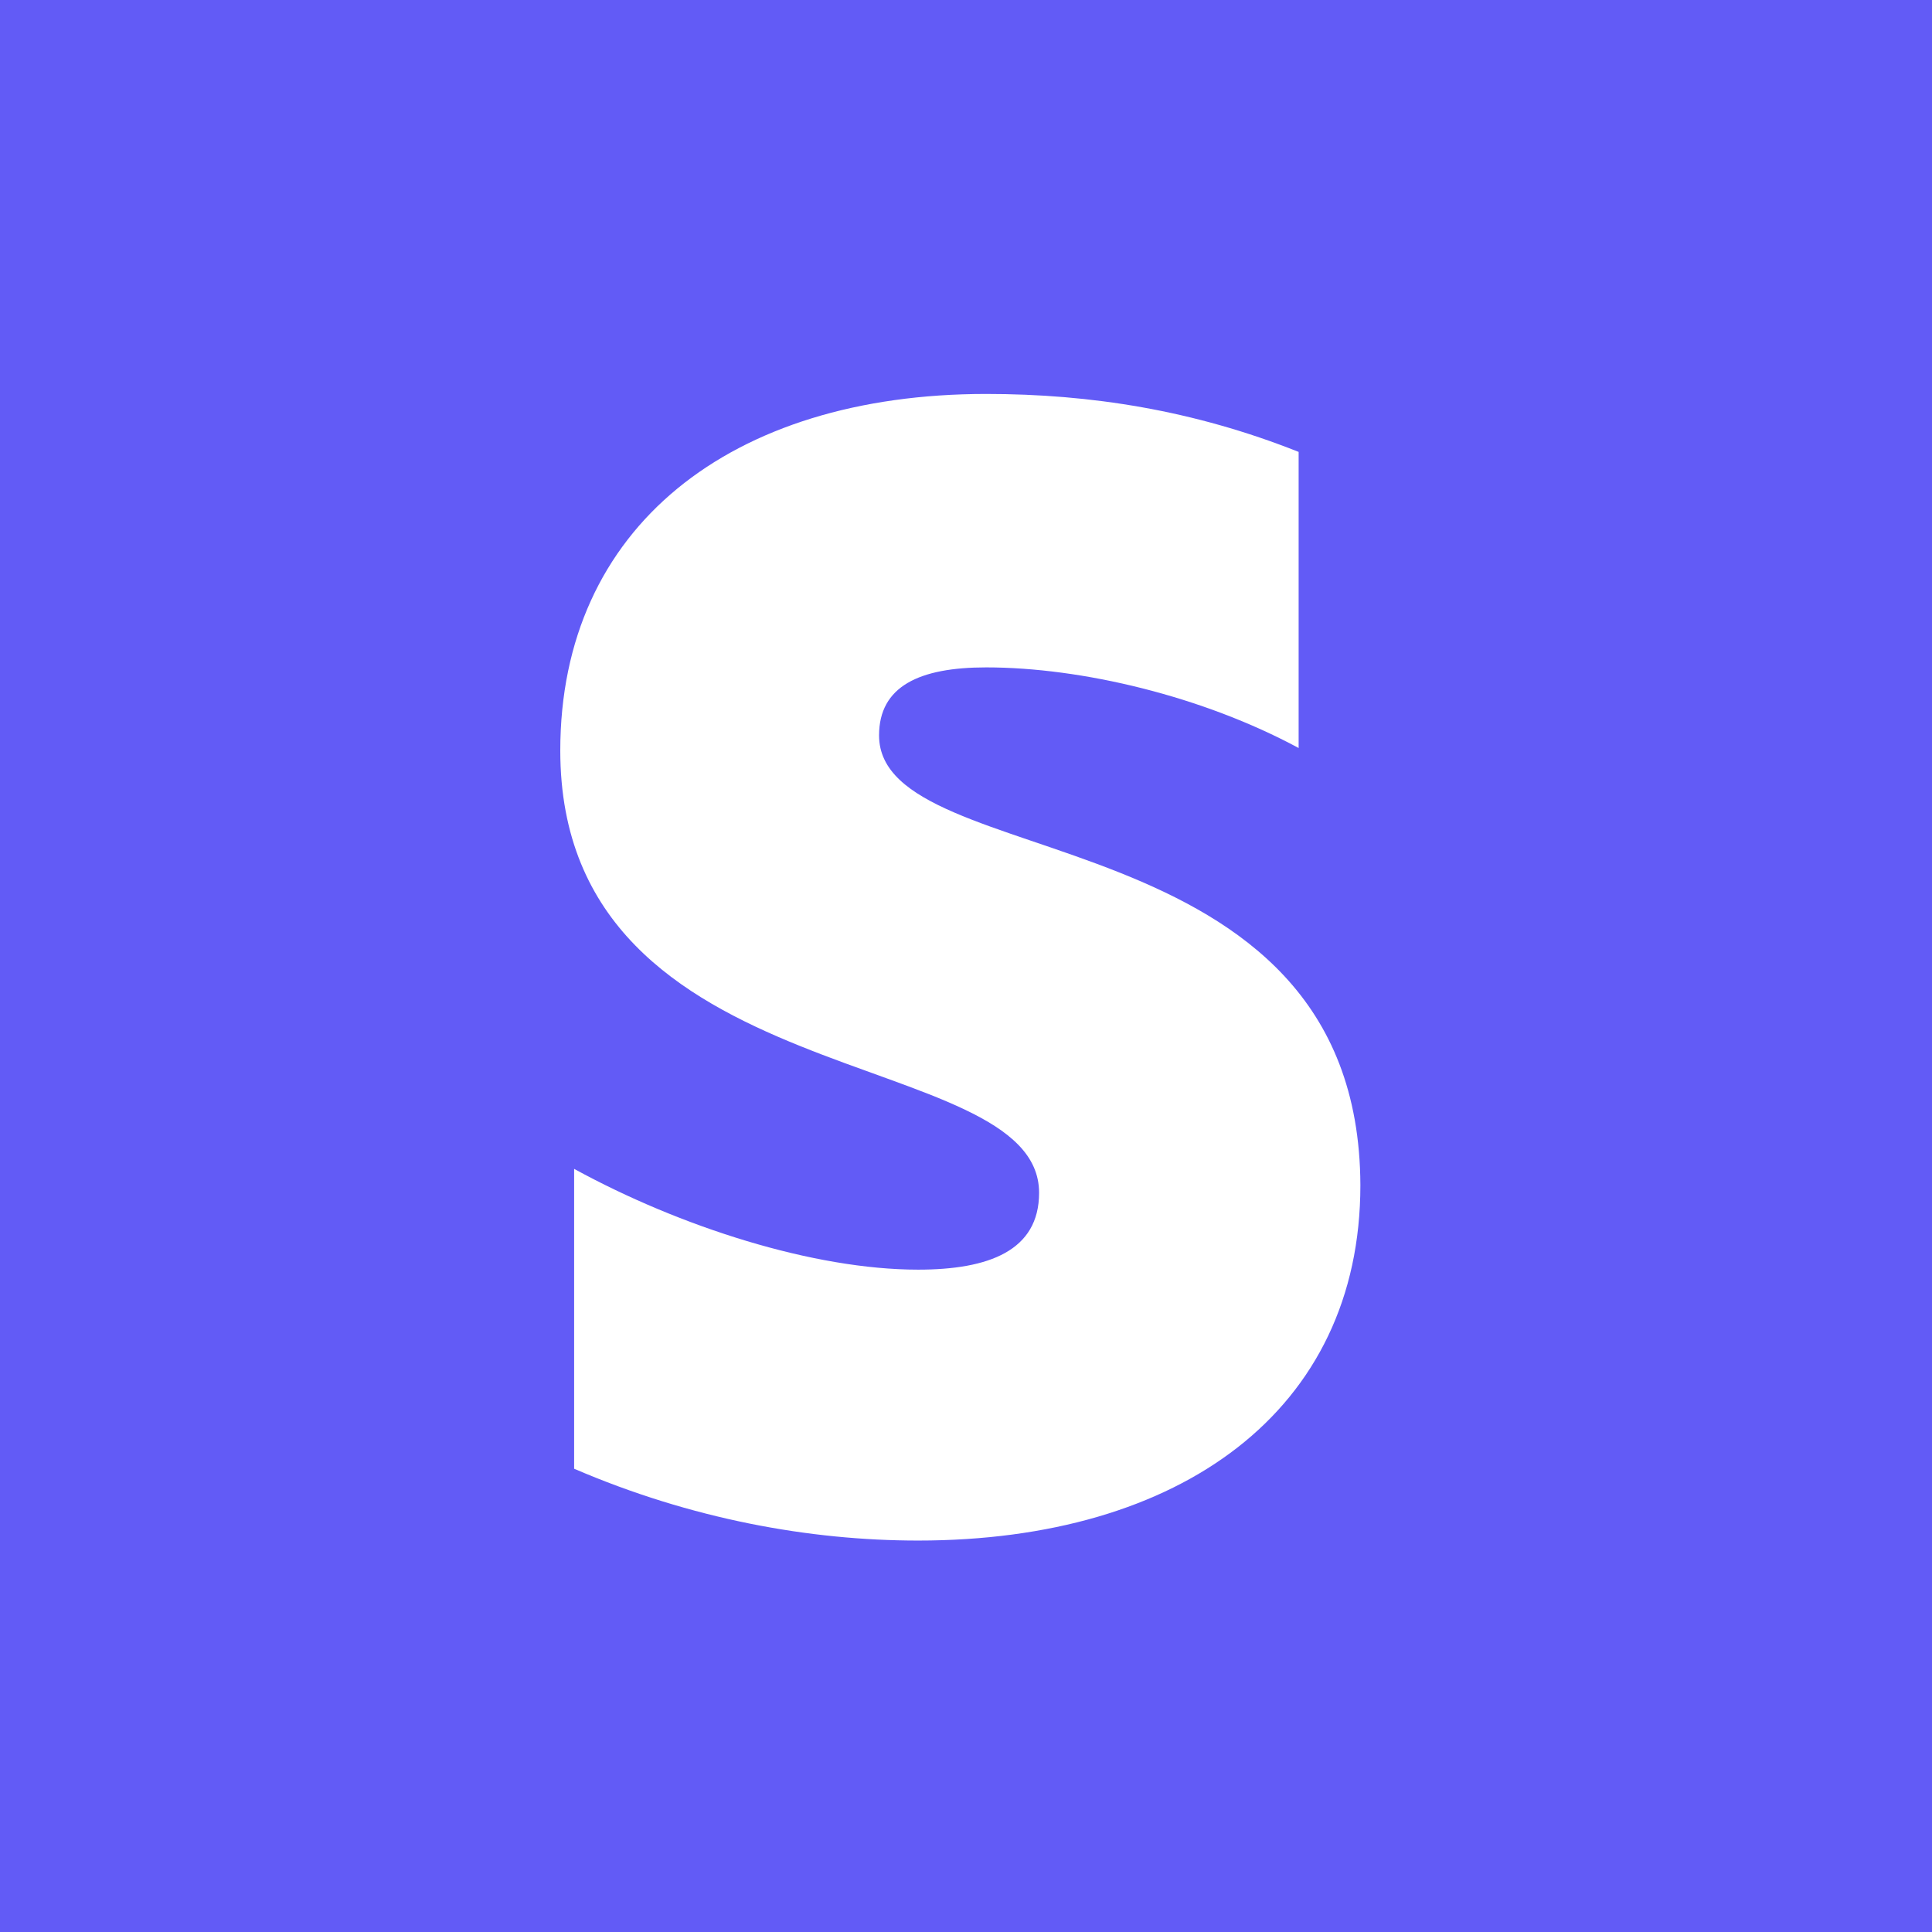 <svg xmlns="http://www.w3.org/2000/svg" width="100" height="100" fill="none"><path fill="#625BF6" d="M0 0h100v100H0z"/><g clip-path="url(#a)"><path fill="#fff" fill-rule="evenodd" d="M45.5 38.065c0-2.543 2.087-3.521 5.544-3.521 4.956 0 11.217 1.5 16.173 4.173V23.391c-5.413-2.152-10.76-3-16.173-3C37.804 20.391 29 27.304 29 38.848c0 18 24.783 15.13 24.783 22.891 0 3-2.61 3.978-6.261 3.978-5.413 0-12.326-2.217-17.805-5.217v15.522c6.066 2.608 12.196 3.717 17.805 3.717 13.565 0 22.891-6.717 22.891-18.391C70.348 41.913 45.5 45.37 45.5 38.065" clip-rule="evenodd"/></g><defs><clipPath id="a"><path fill="#fff" d="M29 20h41.739v60H29z"/></clipPath></defs></svg>